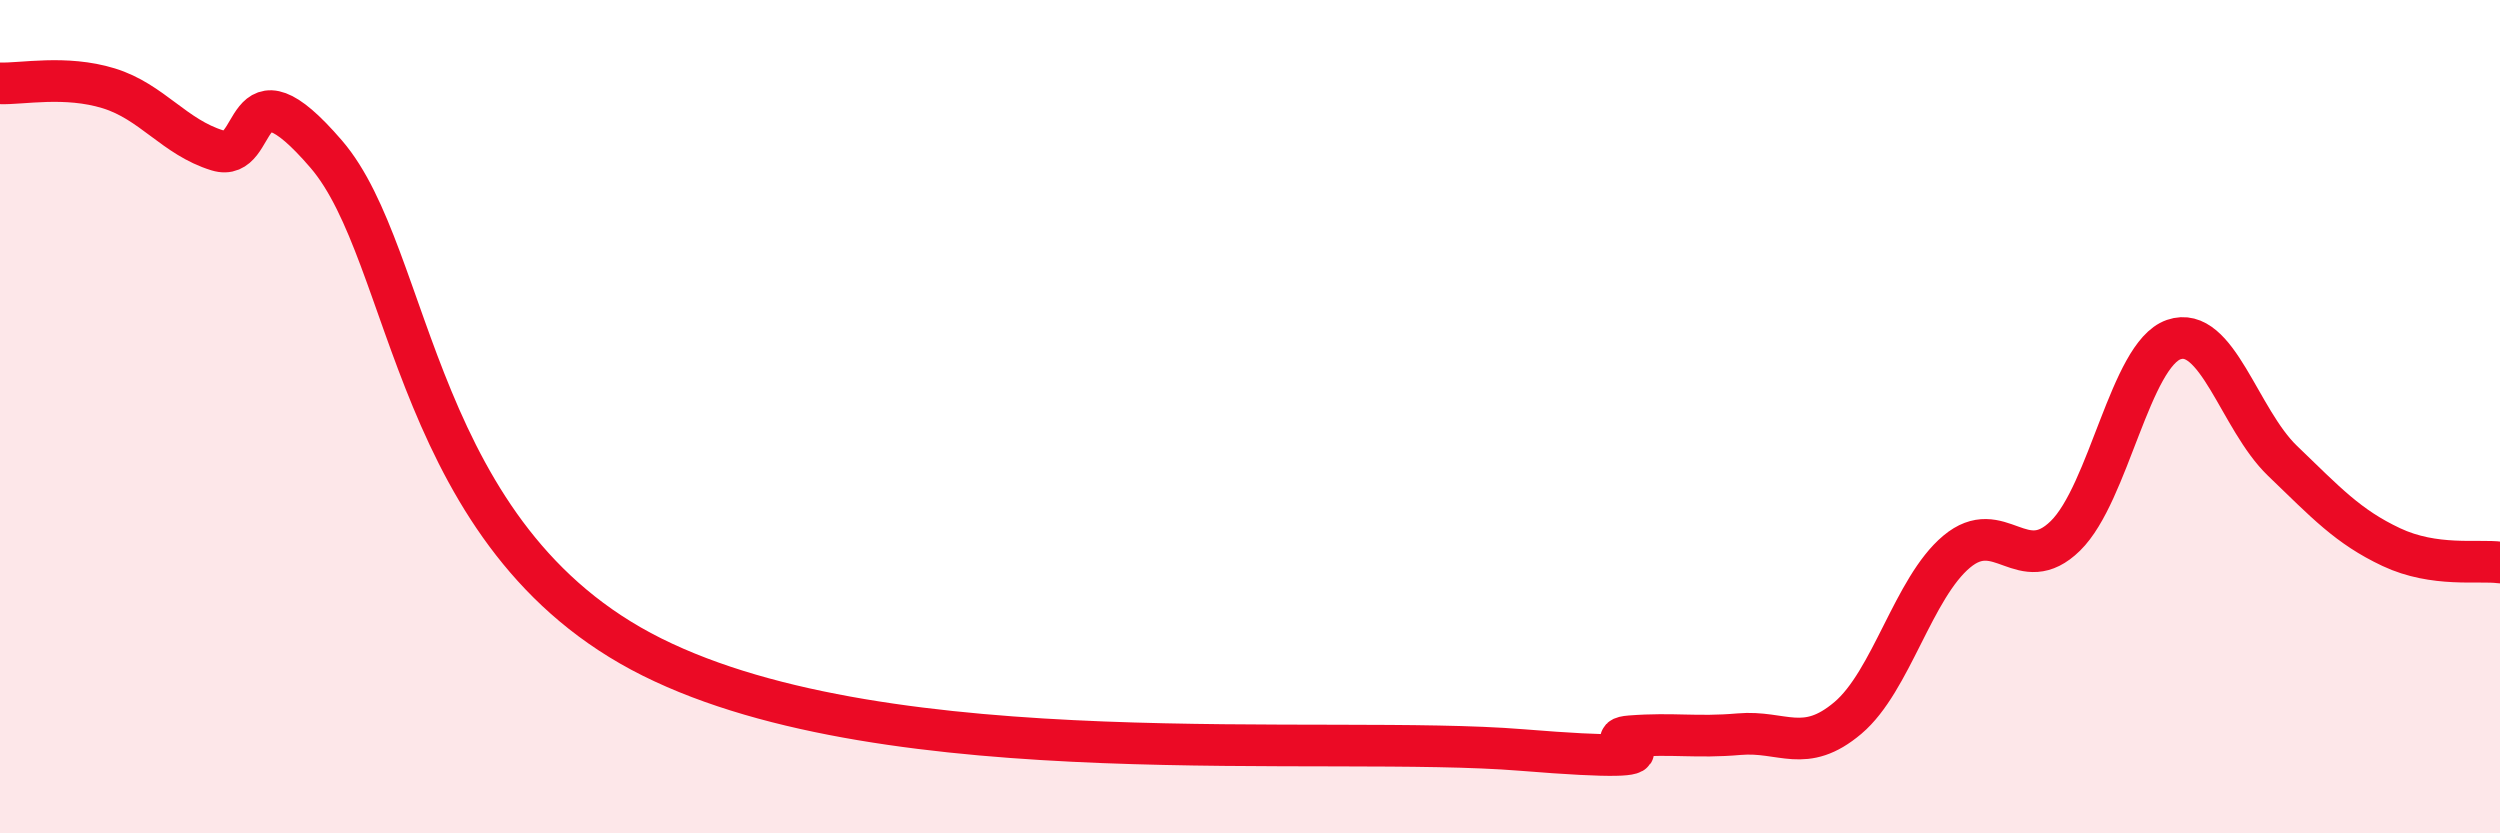 
    <svg width="60" height="20" viewBox="0 0 60 20" xmlns="http://www.w3.org/2000/svg">
      <path
        d="M 0,2 C 0.52,2.02 1.57,1.8 2.61,2.12 C 3.65,2.44 4.18,3.29 5.22,3.61 C 6.26,3.93 5.74,1.27 7.83,3.7 C 9.92,6.13 9.91,12.91 15.65,15.77 C 21.39,18.63 31.82,17.62 36.52,18 C 41.22,18.38 38.09,17.75 39.13,17.67 C 40.17,17.59 40.7,17.71 41.74,17.62 C 42.78,17.53 43.31,18.11 44.35,17.23 C 45.39,16.35 45.92,14.11 46.96,13.24 C 48,12.37 48.53,13.88 49.57,12.86 C 50.61,11.84 51.13,8.51 52.17,8.15 C 53.21,7.79 53.74,10.06 54.78,11.06 C 55.82,12.06 56.35,12.64 57.39,13.13 C 58.43,13.62 59.48,13.43 60,13.5L60 20L0 20Z"
        fill="#EB0A25"
        opacity="0.1"
        stroke-linecap="round"
        stroke-linejoin="round"
      />
      <path
        d="M 0,2 C 0.52,2.02 1.57,1.8 2.61,2.12 C 3.65,2.44 4.18,3.29 5.22,3.61 C 6.26,3.93 5.74,1.27 7.83,3.7 C 9.92,6.13 9.91,12.91 15.65,15.77 C 21.39,18.63 31.82,17.62 36.52,18 C 41.22,18.38 38.09,17.75 39.13,17.67 C 40.17,17.59 40.7,17.71 41.74,17.62 C 42.78,17.53 43.31,18.11 44.35,17.23 C 45.39,16.35 45.92,14.11 46.96,13.24 C 48,12.37 48.53,13.88 49.57,12.86 C 50.61,11.84 51.13,8.51 52.17,8.15 C 53.21,7.79 53.74,10.06 54.78,11.06 C 55.82,12.06 56.35,12.64 57.39,13.13 C 58.43,13.62 59.48,13.43 60,13.5"
        stroke="#EB0A25"
        stroke-width="1"
        fill="none"
        stroke-linecap="round"
        stroke-linejoin="round"
      />
    </svg>
  